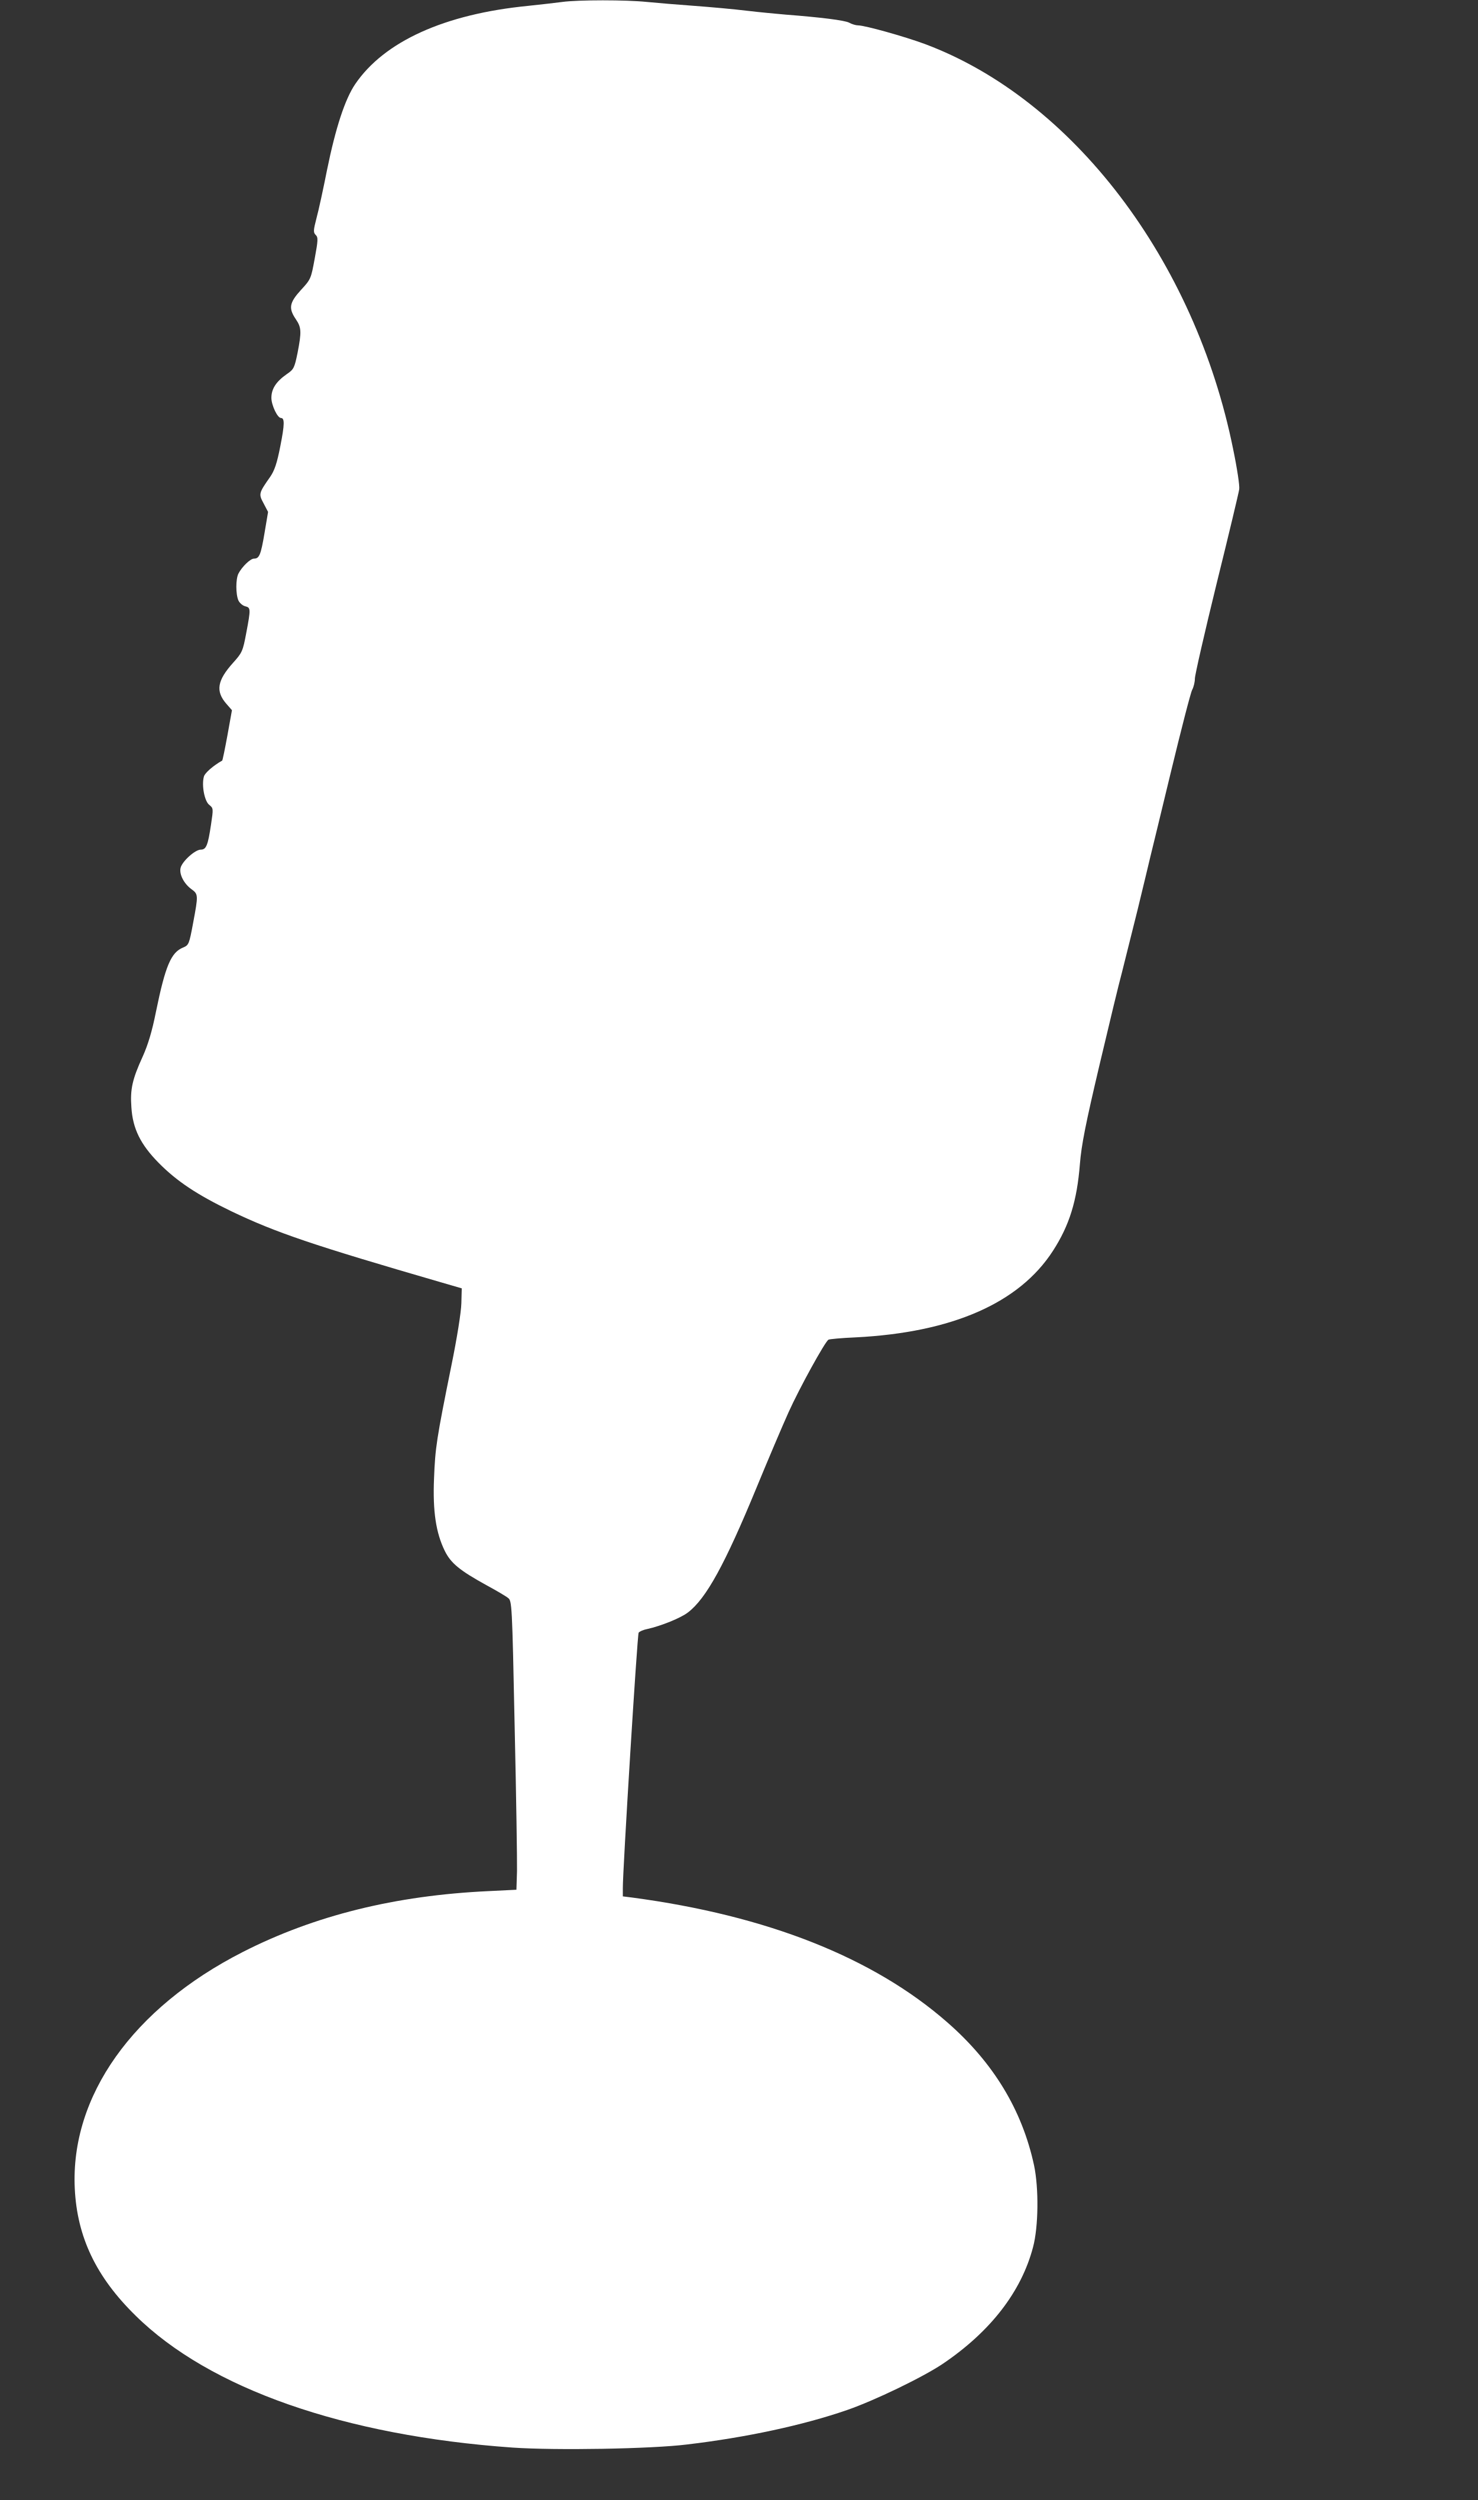 <?xml version="1.0" standalone="no"?>
<!DOCTYPE svg PUBLIC "-//W3C//DTD SVG 20010904//EN"
 "http://www.w3.org/TR/2001/REC-SVG-20010904/DTD/svg10.dtd">
<svg version="1.0" xmlns="http://www.w3.org/2000/svg"
 width="757pt" height="1280pt" viewBox="0 0 757 1280"
 preserveAspectRatio="xMidYMid meet">
<rect x="0" y="0" width="757" height="1280" fill="#333333" stroke="none"/>
<g transform="translate(0,1280) scale(0.1,-0.1)"
fill="#ffffff" stroke="none">
<path d="M2880 12790 c-30 -4 -109 -13 -175 -20 -428 -42 -737 -182 -886 -401
-52 -77 -100 -223 -144 -439 -19 -96 -43 -207 -54 -247 -16 -62 -17 -73 -4
-86 13 -12 12 -28 -5 -120 -19 -104 -20 -107 -71 -162 -59 -65 -64 -93 -26
-149 29 -43 30 -64 9 -173 -16 -77 -19 -84 -56 -109 -54 -38 -78 -75 -78 -121
0 -37 31 -103 49 -103 19 0 19 -32 -3 -143 -17 -88 -30 -126 -52 -158 -59 -84
-60 -88 -34 -136 l23 -44 -18 -107 c-19 -113 -27 -132 -54 -132 -19 0 -62 -42
-80 -77 -14 -28 -14 -105 0 -137 6 -13 22 -27 35 -30 28 -7 29 -12 5 -138 -17
-91 -21 -100 -66 -150 -83 -92 -92 -147 -35 -212 l28 -32 -23 -128 c-13 -71
-25 -129 -27 -130 -46 -26 -90 -64 -94 -83 -12 -46 4 -126 28 -144 21 -17 21
-19 9 -99 -16 -109 -25 -130 -53 -130 -29 0 -95 -60 -103 -93 -8 -32 16 -80
55 -109 36 -26 36 -30 9 -174 -20 -107 -22 -113 -51 -125 -62 -25 -91 -94
-139 -328 -20 -101 -41 -170 -68 -230 -53 -116 -65 -167 -58 -261 7 -109 47
-190 141 -285 92 -93 196 -162 370 -246 230 -110 416 -173 1081 -366 l100 -29
-2 -76 c-1 -45 -22 -178 -52 -324 -75 -371 -82 -416 -88 -574 -7 -168 10 -278
55 -370 31 -63 76 -100 212 -175 50 -27 101 -57 112 -66 20 -15 21 -28 34
-660 8 -354 13 -687 12 -739 l-3 -95 -141 -7 c-480 -22 -894 -125 -1261 -312
-563 -287 -883 -738 -860 -1211 12 -248 109 -452 311 -650 379 -374 1068 -615
1931 -676 219 -15 712 -7 895 16 304 36 595 99 818 176 142 49 390 169 491
237 244 165 402 369 462 597 28 104 30 303 5 420 -61 282 -208 525 -444 731
-379 332 -924 547 -1614 639 l-48 6 0 42 c-1 83 74 1298 81 1308 4 6 24 15 45
19 68 15 171 56 208 85 93 71 189 246 351 639 58 141 132 315 164 386 56 124
185 358 204 371 4 3 68 9 140 12 493 25 837 175 1010 443 84 130 123 255 138
444 8 99 29 205 101 510 50 212 101 423 114 470 12 47 48 191 80 320 31 129
61 251 65 270 5 19 52 214 105 433 53 219 102 410 110 425 8 15 14 41 14 58 0
18 50 236 111 485 62 250 114 468 116 484 3 17 -11 109 -31 205 -195 968 -823
1793 -1580 2075 -103 38 -306 95 -341 95 -11 0 -32 6 -46 14 -24 12 -143 27
-324 41 -44 4 -134 12 -200 20 -66 8 -187 19 -270 25 -82 6 -191 15 -242 20
-105 11 -352 11 -433 0z"/>
</g>
</svg>
